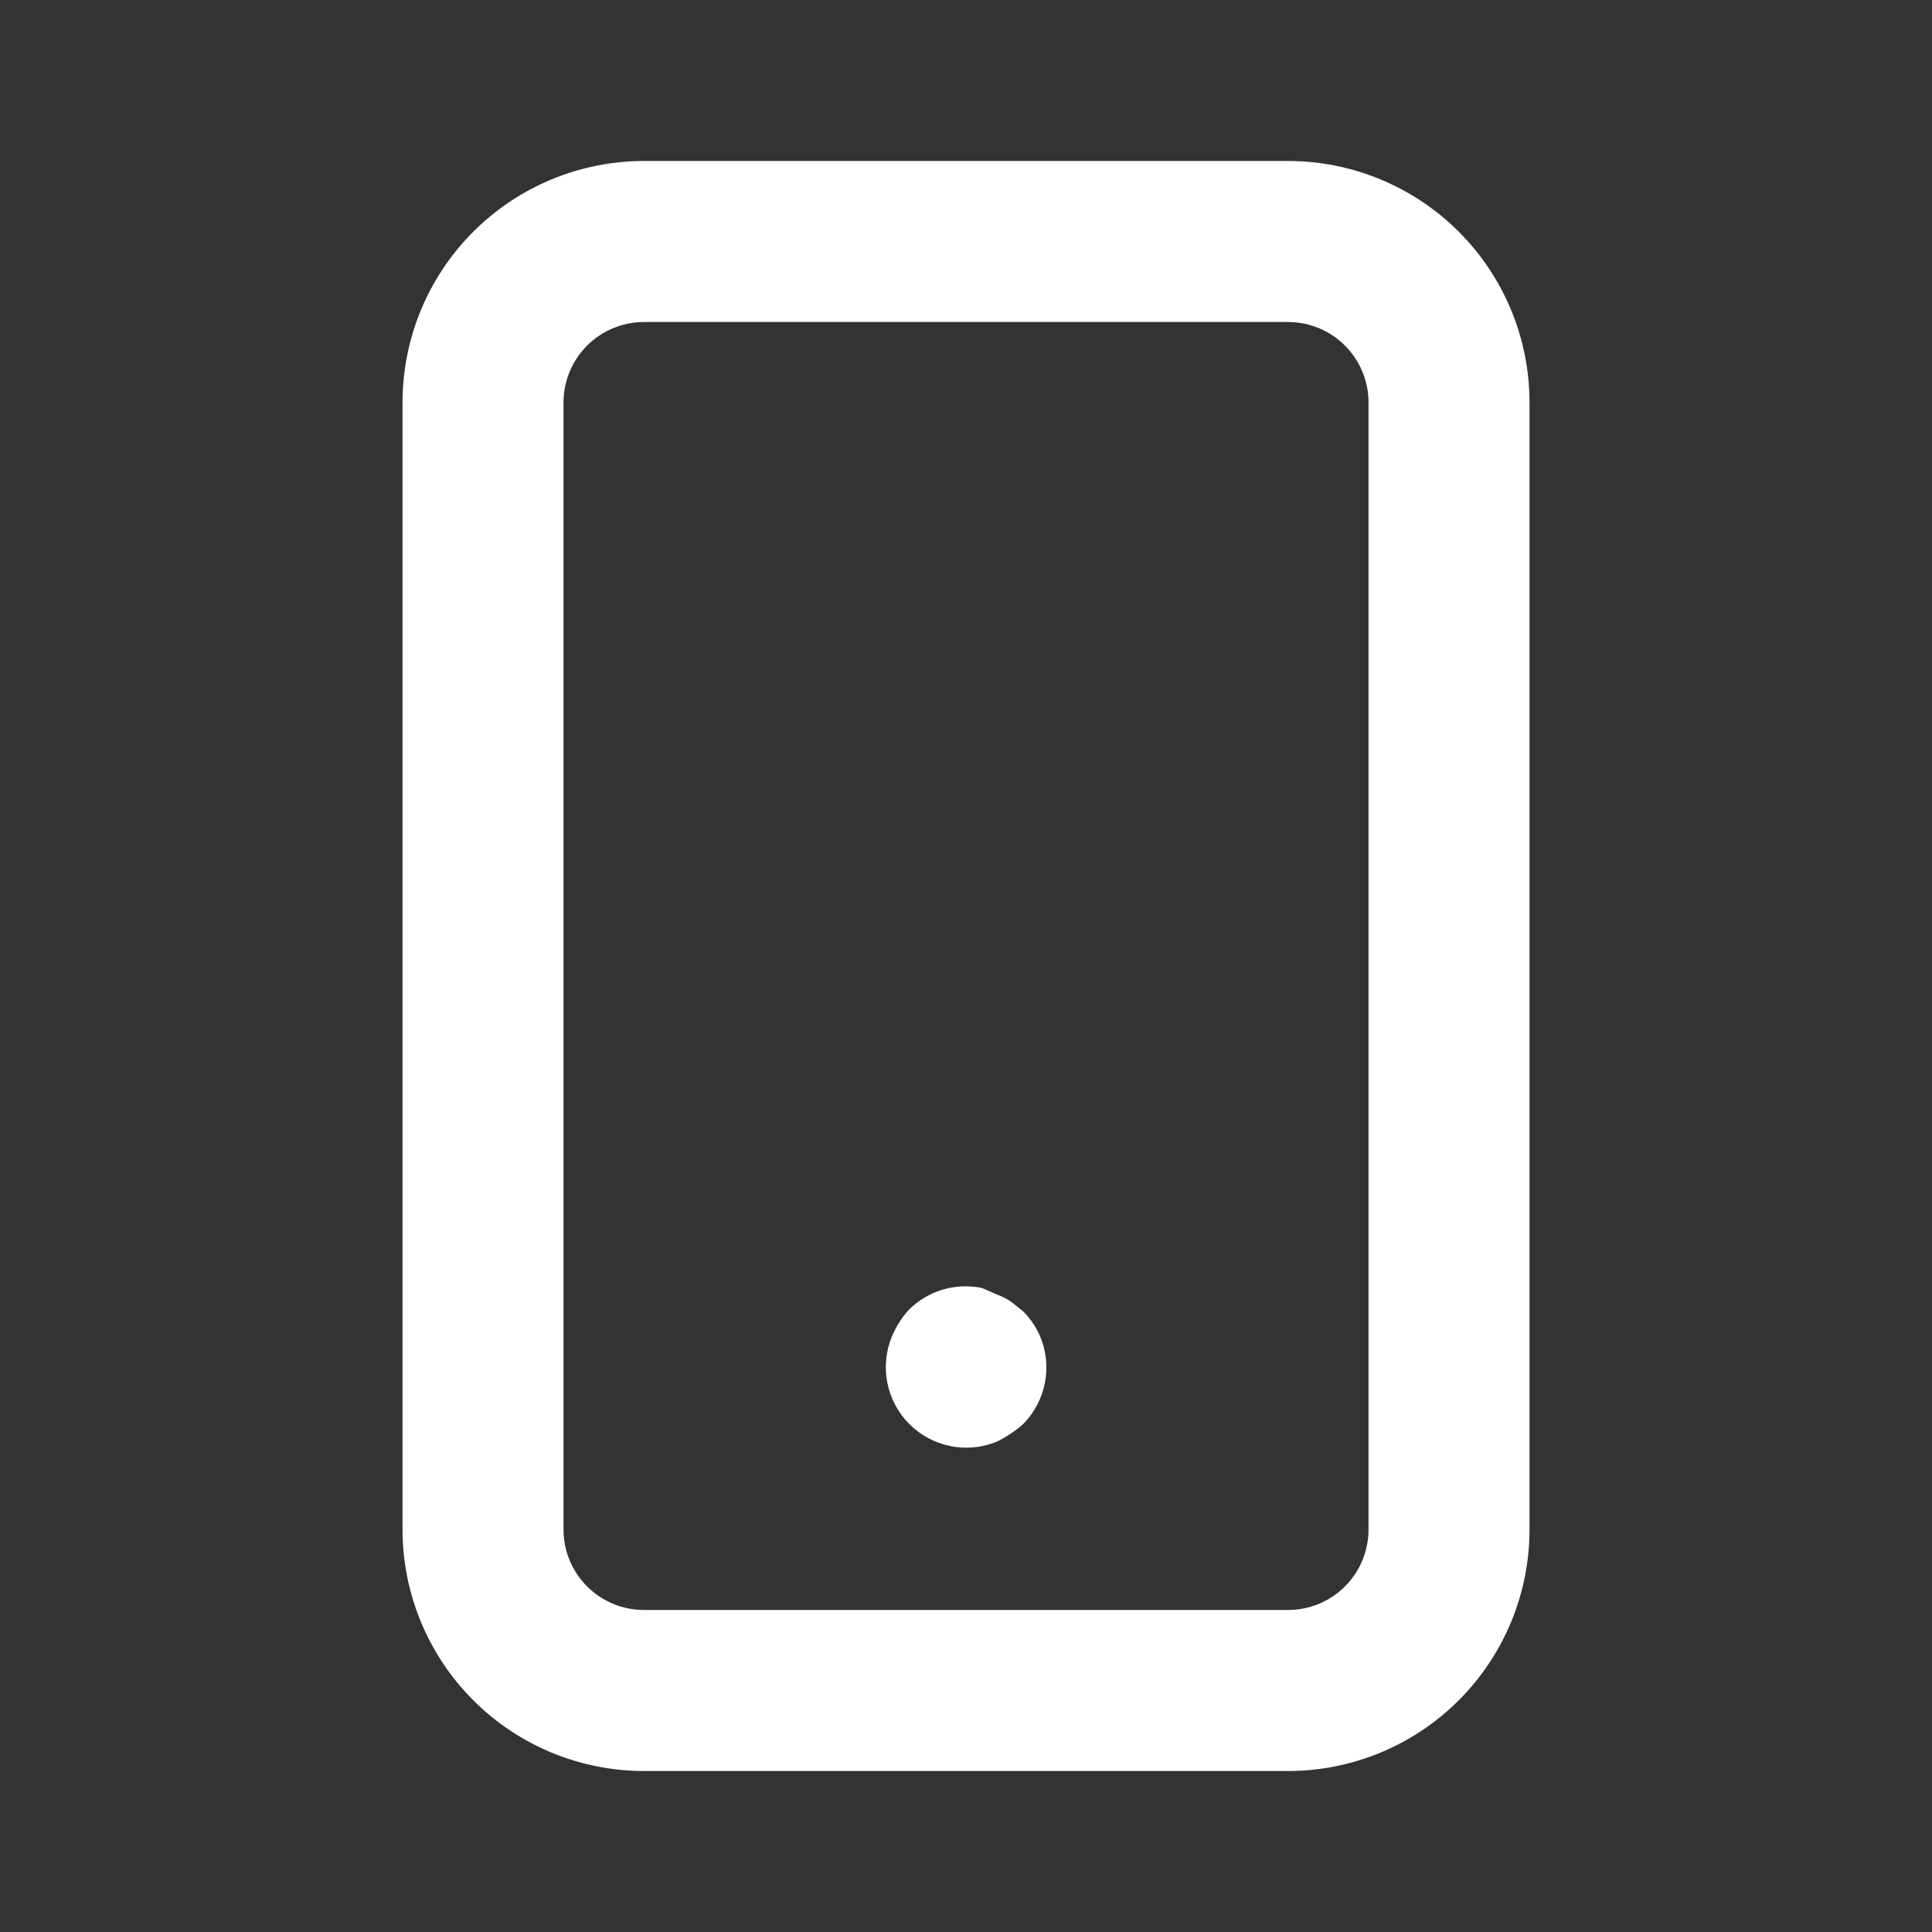 <svg width="40" height="40" viewBox="0 0 40 40" fill="none" xmlns="http://www.w3.org/2000/svg">
<rect x="0" y="0" width="40" height="40" fill="#333333" stroke="none"/>
<path d="M21.184 27.15L20.934 26.95C20.841 26.887 20.74 26.837 20.634 26.8L20.334 26.667C20.064 26.61 19.784 26.622 19.519 26.7C19.254 26.779 19.013 26.922 18.817 27.117C18.67 27.279 18.552 27.465 18.467 27.667C18.341 27.97 18.308 28.305 18.371 28.627C18.434 28.95 18.592 29.247 18.823 29.48C19.055 29.713 19.351 29.873 19.673 29.939C19.995 30.005 20.329 29.974 20.634 29.85C20.833 29.753 21.018 29.63 21.184 29.483C21.415 29.249 21.572 28.951 21.634 28.628C21.697 28.305 21.662 27.97 21.534 27.667C21.451 27.474 21.332 27.299 21.184 27.15ZM26.667 3.333H13.334C12.008 3.333 10.736 3.86 9.798 4.798C8.861 5.735 8.334 7.007 8.334 8.333V31.667C8.334 32.993 8.861 34.264 9.798 35.202C10.736 36.14 12.008 36.667 13.334 36.667H26.667C27.993 36.667 29.265 36.14 30.203 35.202C31.14 34.264 31.667 32.993 31.667 31.667V8.333C31.667 7.007 31.14 5.735 30.203 4.798C29.265 3.86 27.993 3.333 26.667 3.333ZM28.334 31.667C28.334 32.109 28.158 32.533 27.846 32.845C27.533 33.158 27.109 33.333 26.667 33.333H13.334C12.892 33.333 12.468 33.158 12.155 32.845C11.843 32.533 11.667 32.109 11.667 31.667V8.333C11.667 7.891 11.843 7.467 12.155 7.155C12.468 6.842 12.892 6.667 13.334 6.667H26.667C27.109 6.667 27.533 6.842 27.846 7.155C28.158 7.467 28.334 7.891 28.334 8.333V31.667Z" fill="white"/>
</svg>
